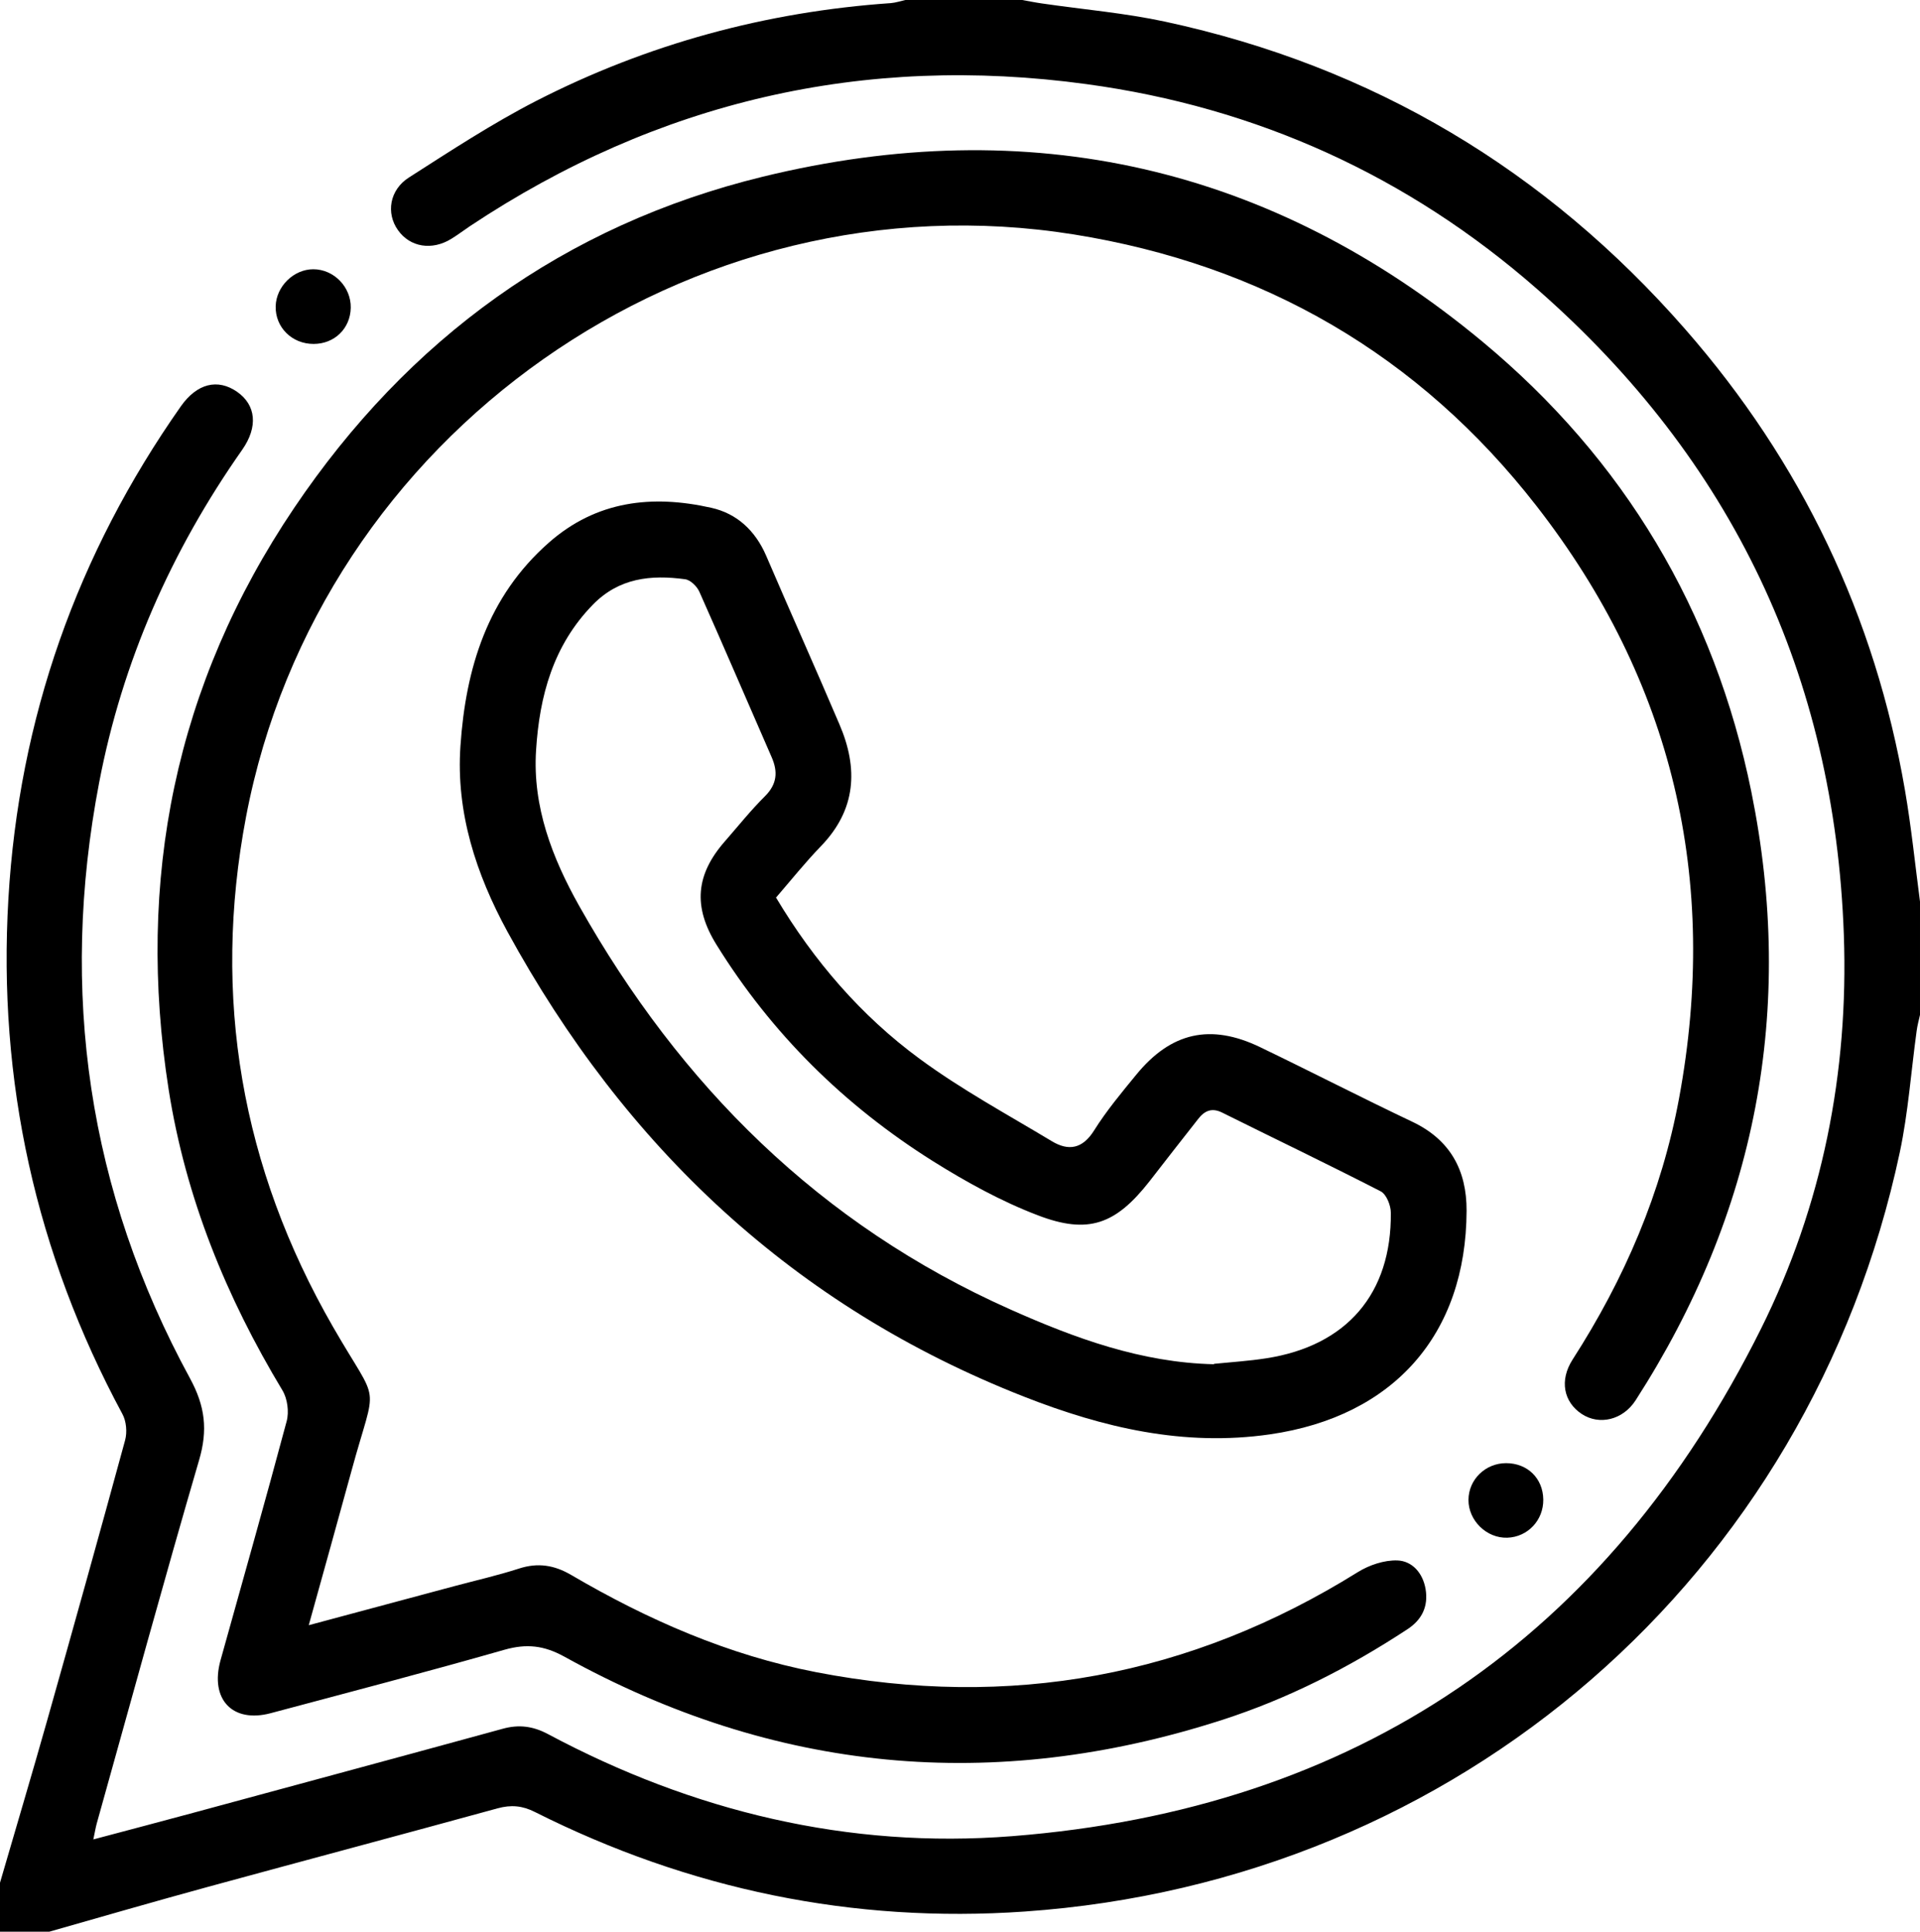 <svg xmlns="http://www.w3.org/2000/svg" id="Layer_1" viewBox="0 0 141.94 142.77"><defs></defs><path d="M0 139.15c1.16-3.99 2.35-7.97 3.48-11.97 1.95-6.9 3.88-13.81 5.77-20.74.16-.59.09-1.4-.2-1.93C2.64 92.61-.17 79.89.62 66.43c.78-13.32 5.07-25.47 12.75-36.4 1.19-1.69 2.72-2.07 4.16-1.07 1.39.97 1.57 2.58.37 4.29-5.24 7.46-8.86 15.65-10.57 24.59-2.96 15.45-.82 30.2 6.72 44.04 1.12 2.06 1.32 3.82.67 6.03-2.61 8.93-5.06 17.91-7.57 26.87-.08.3-.13.6-.25 1.17 2.58-.69 4.97-1.31 7.36-1.96 7.64-2.07 15.28-4.13 22.91-6.22 1.19-.33 2.24-.19 3.33.39 10.73 5.73 22.23 8.5 34.32 7.55 25.46-2 43.98-14.65 55.37-37.51 4.54-9.12 6.48-18.95 6.12-29.11-.68-19.13-8.26-35.1-22.66-47.71-9.55-8.37-20.74-13.45-33.32-15.16-16.47-2.25-31.7 1.27-45.58 10.49-.46.31-.91.65-1.38.94-1.44.89-3.06.62-3.95-.64-.89-1.25-.63-2.97.81-3.89 3.08-1.97 6.16-3.99 9.41-5.66C47.86 3.25 56.63.87 65.86.23c.36-.03.71-.15 1.07-.23h8.64c.5.09.99.19 1.49.26 3.02.44 6.09.7 9.07 1.34 15.33 3.3 28.15 10.95 38.46 22.74 8.59 9.82 14.03 21.19 16.24 34.07.47 2.73.75 5.49 1.11 8.23v8.37c-.09.4-.2.8-.25 1.2-.41 2.98-.62 6.01-1.24 8.94-6.67 31.34-32.6 53.9-64.7 56.13-12.69.88-24.81-1.63-36.21-7.36-.93-.47-1.76-.54-2.75-.27-7.14 1.96-14.29 3.86-21.43 5.81-3.92 1.07-7.82 2.2-11.72 3.31H0v-3.62Z" class="cls-1"></path><path d="M22.85 120.11c3.74-1 7.22-1.94 10.7-2.87 1.61-.43 3.24-.8 4.82-1.31 1.39-.45 2.6-.26 3.85.47 5.67 3.32 11.62 5.93 18.12 7.19 14.32 2.77 27.64.32 40.03-7.39.85-.53 1.96-.9 2.93-.87 1.11.04 1.89.94 2.09 2.12.21 1.27-.26 2.26-1.35 2.97-4.28 2.81-8.82 5.13-13.7 6.7-16.87 5.44-33.11 3.91-48.62-4.68-1.51-.83-2.79-.97-4.42-.51-5.74 1.64-11.52 3.15-17.29 4.69-2.82.75-4.5-1.02-3.71-3.9 1.64-5.89 3.31-11.76 4.89-17.67.19-.7.06-1.68-.31-2.29-4.16-6.9-7.15-14.23-8.41-22.22-2.43-15.52.48-29.95 9.27-42.99 8.42-12.49 19.97-20.91 34.65-24.49 19.68-4.8 37.56-.79 53.19 12.18 10.49 8.71 17.17 19.89 19.89 33.27 3.27 16.12.36 31.14-8.55 44.98-.94 1.46-2.68 1.87-3.98 1.02-1.35-.89-1.67-2.49-.68-4.03 3.83-5.95 6.58-12.33 7.87-19.31 2.99-16.15-.46-30.82-10.53-43.76-8.69-11.18-20.23-17.84-34.2-20.08-28.38-4.54-55.82 14.75-61.21 43.04-2.53 13.31-.35 25.92 6.43 37.7 3.52 6.12 3.24 3.74 1.36 10.66-1.01 3.7-2.05 7.4-3.15 11.37Z" class="cls-1"></path><path d="M57.37 66.34c2.8 4.68 6.28 8.73 10.61 11.91 3.08 2.27 6.48 4.11 9.77 6.09 1.24.75 2.28.58 3.14-.8.91-1.45 2.02-2.78 3.11-4.11 2.57-3.14 5.49-3.8 9.15-2.04 3.76 1.81 7.47 3.72 11.24 5.51 2.82 1.33 4.04 3.59 4.03 6.58-.03 9.17-5.41 15.21-14.53 16.53-6.37.92-12.34-.49-18.2-2.79-17.02-6.68-29.49-18.46-38.18-34.37-2.31-4.24-3.81-8.8-3.47-13.72.39-5.75 2-11.03 6.53-15.02 3.53-3.11 7.65-3.56 12.01-2.58 1.89.42 3.25 1.68 4.05 3.52 1.79 4.17 3.65 8.31 5.43 12.49 1.4 3.26 1.24 6.3-1.37 9-1.16 1.2-2.2 2.5-3.33 3.81Zm32.37 34.46c1.29-.13 2.59-.21 3.87-.41 5.95-.92 9.27-4.78 9.21-10.76 0-.54-.33-1.37-.75-1.58-3.87-1.99-7.8-3.87-11.7-5.81-.79-.4-1.33-.14-1.8.47-1.21 1.53-2.4 3.07-3.6 4.61-2.48 3.16-4.5 3.94-8.25 2.5-2.7-1.03-5.29-2.46-7.75-4-6.54-4.11-11.93-9.42-16.01-16.01-1.74-2.81-1.52-5.18.63-7.63.98-1.12 1.91-2.29 2.96-3.33.9-.9.97-1.81.49-2.9-1.78-4.07-3.53-8.16-5.34-12.22-.18-.4-.66-.87-1.06-.92-2.52-.34-4.88-.1-6.81 1.88-2.94 3.01-3.95 6.76-4.2 10.76-.27 4.17 1.2 7.97 3.19 11.51 7.48 13.27 17.8 23.55 31.85 29.81 4.8 2.14 9.71 3.94 15.08 4.06ZM23.18 25.42c-1.6 0-2.84-1.23-2.8-2.79.04-1.46 1.33-2.73 2.78-2.73 1.52 0 2.8 1.31 2.77 2.85-.03 1.53-1.2 2.67-2.75 2.67ZM114.09 110.83c.02 1.53-1.15 2.77-2.66 2.82-1.53.05-2.88-1.27-2.87-2.8.01-1.5 1.25-2.71 2.78-2.71 1.58 0 2.73 1.12 2.75 2.69Z" class="cls-1"></path></svg>